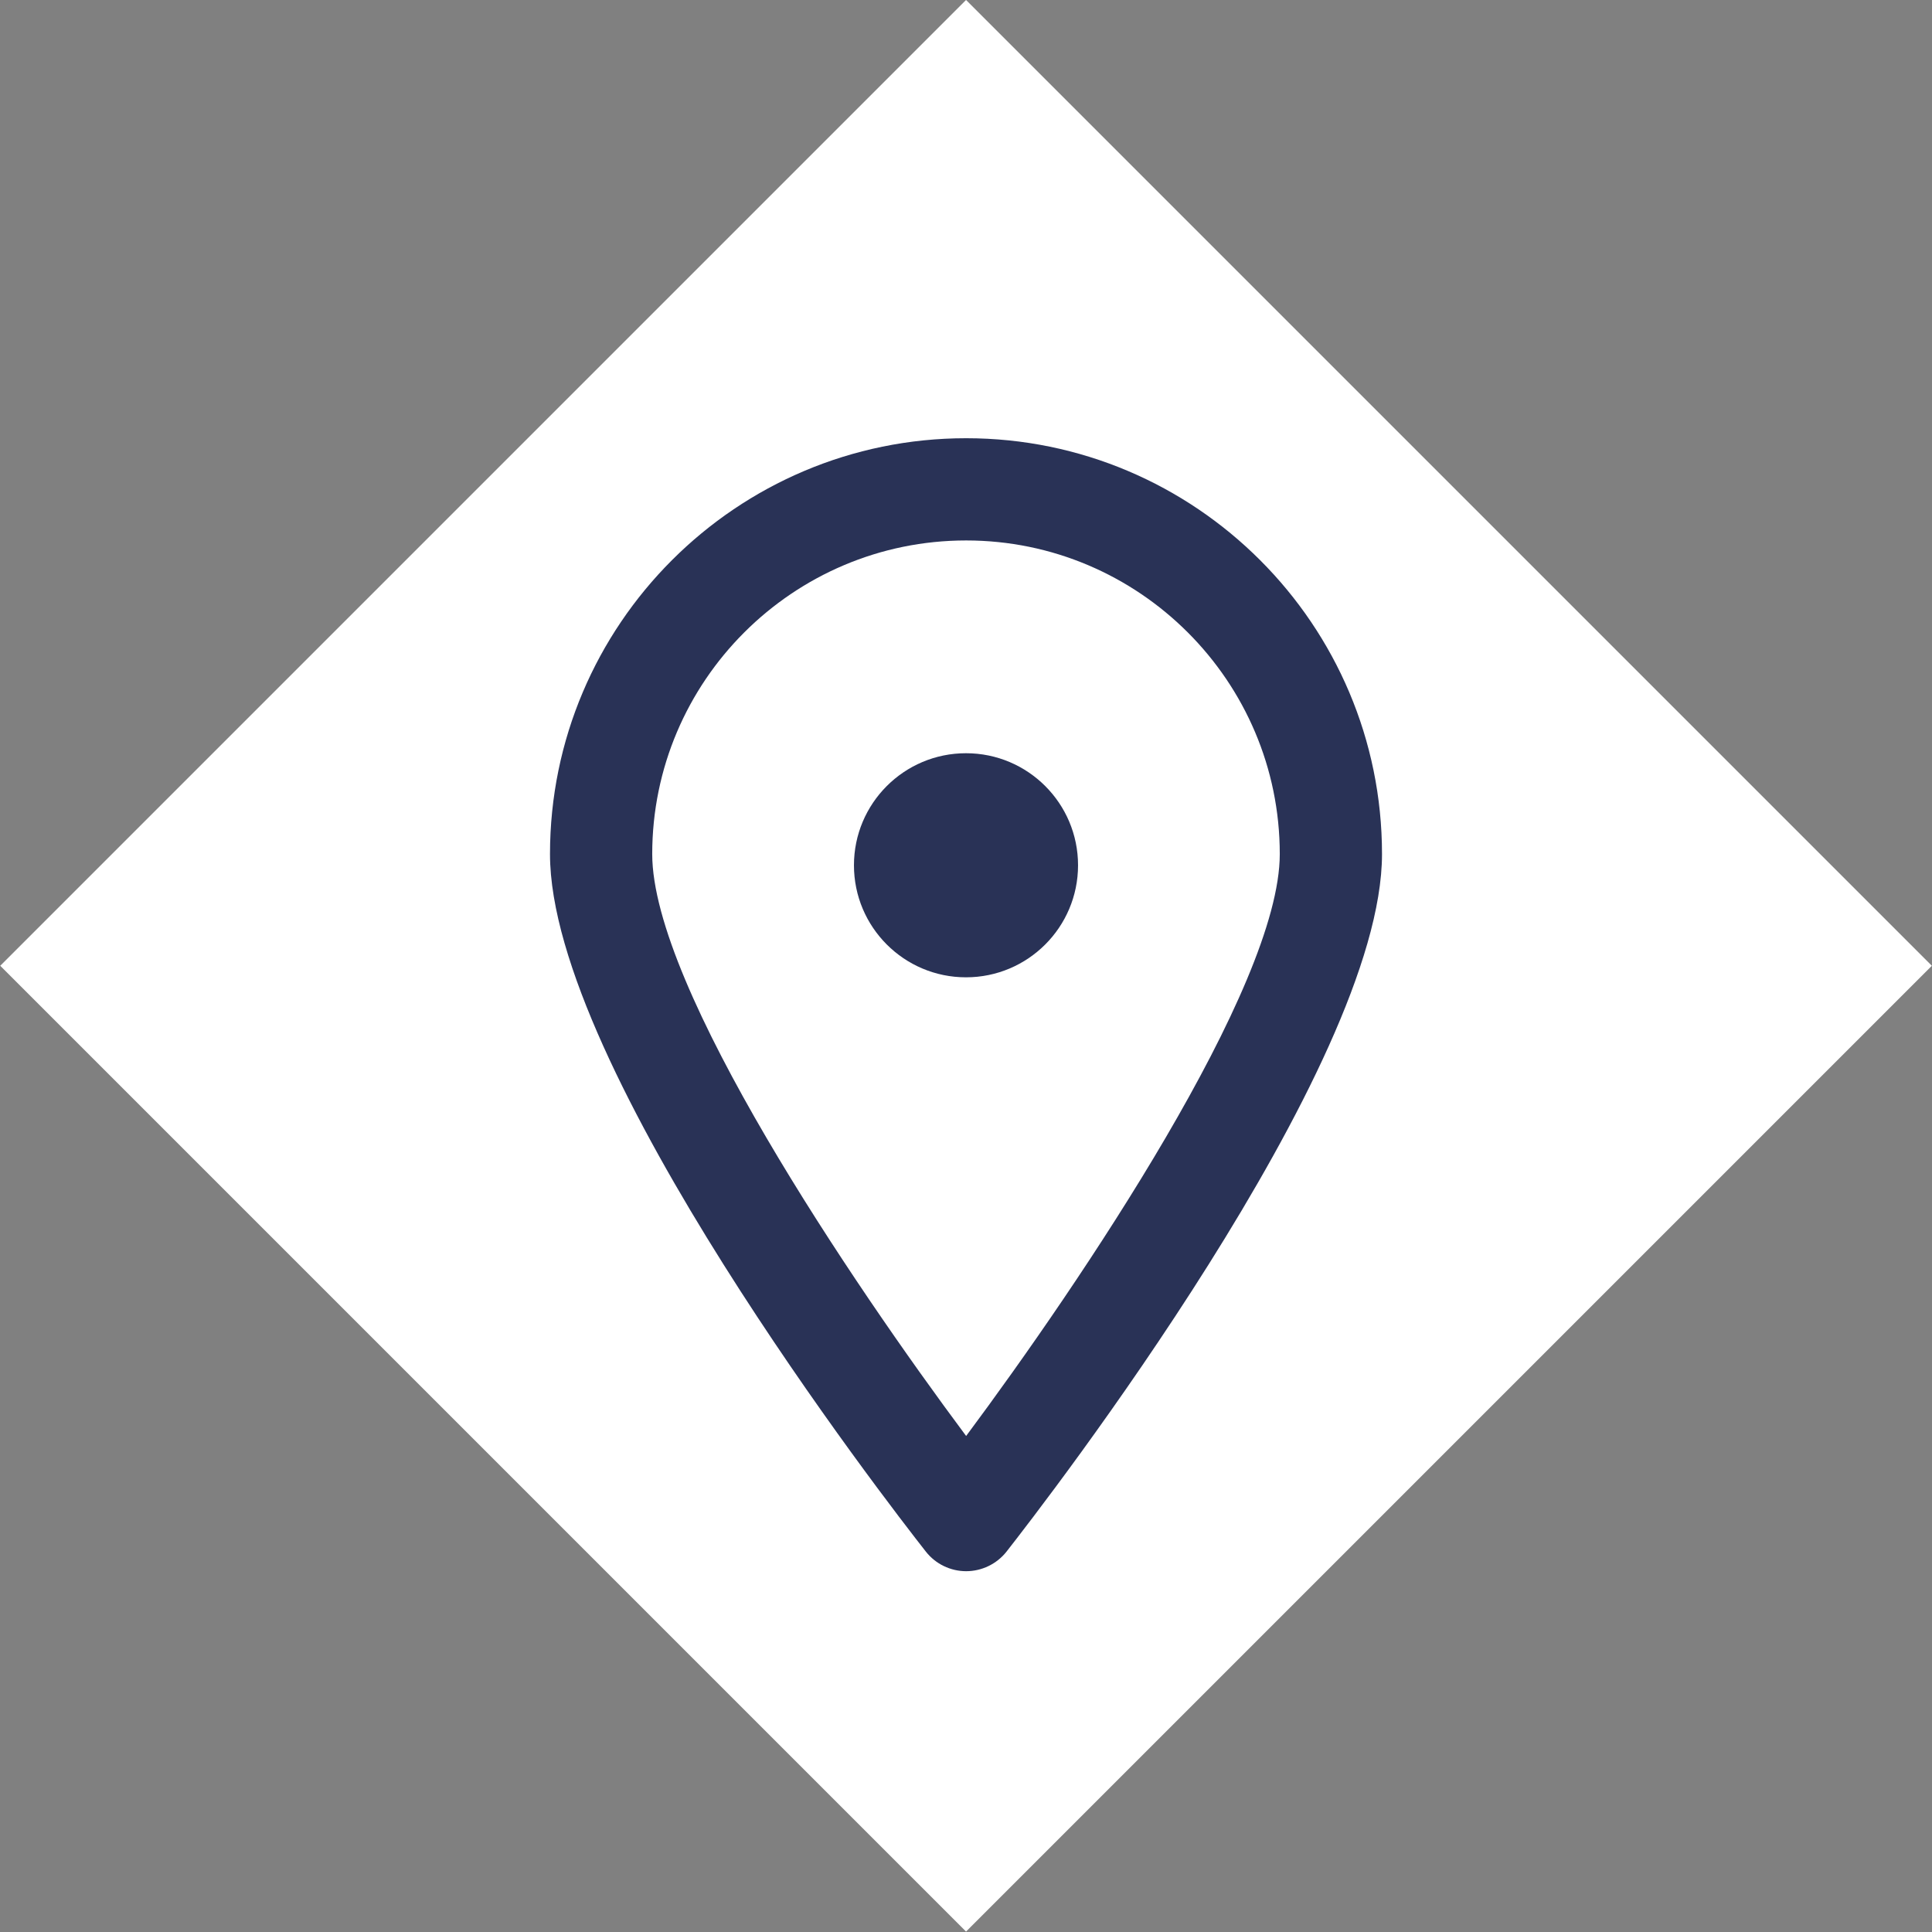 <?xml version="1.0" encoding="utf-8"?>
<!-- Generator: Adobe Illustrator 16.0.0, SVG Export Plug-In . SVG Version: 6.00 Build 0)  -->
<!DOCTYPE svg PUBLIC "-//W3C//DTD SVG 1.1//EN" "http://www.w3.org/Graphics/SVG/1.1/DTD/svg11.dtd">
<svg version="1.1" id="Calque_1" xmlns="http://www.w3.org/2000/svg" xmlns:xlink="http://www.w3.org/1999/xlink" x="0px" y="0px"
	 width="14.174px" height="14.175px" viewBox="0 0 14.174 14.175" enable-background="new 0 0 14.174 14.175" xml:space="preserve">
<rect x="0" y="0" width="14.174" height="14.175" fill="#808080" stroke="none"/>
<rect x="2.075" y="2.076" transform="matrix(0.707 0.707 -0.707 0.707 7.088 -2.935)" fill="#FFFFFF" width="10.022" height="10.022"/>
<g>
	<path fill="#293256" d="M7.088,11.527c-0.115,0-0.224-0.053-0.295-0.143C6.511,11.025,4.035,7.83,4.035,6.266
		c0-1.683,1.369-3.051,3.053-3.051c1.683,0,3.051,1.368,3.051,3.051c0,1.564-2.474,4.759-2.756,5.119
		C7.312,11.474,7.203,11.527,7.088,11.527z M7.088,3.965c-1.27,0-2.303,1.032-2.303,2.301c0,0.978,1.463,3.142,2.303,4.269
		c0.839-1.127,2.301-3.292,2.301-4.269C9.389,4.997,8.356,3.965,7.088,3.965z"/>
</g>
<g>
	<circle fill="#293256" cx="7.087" cy="6.348" r="0.822"/>
</g>
</svg>
